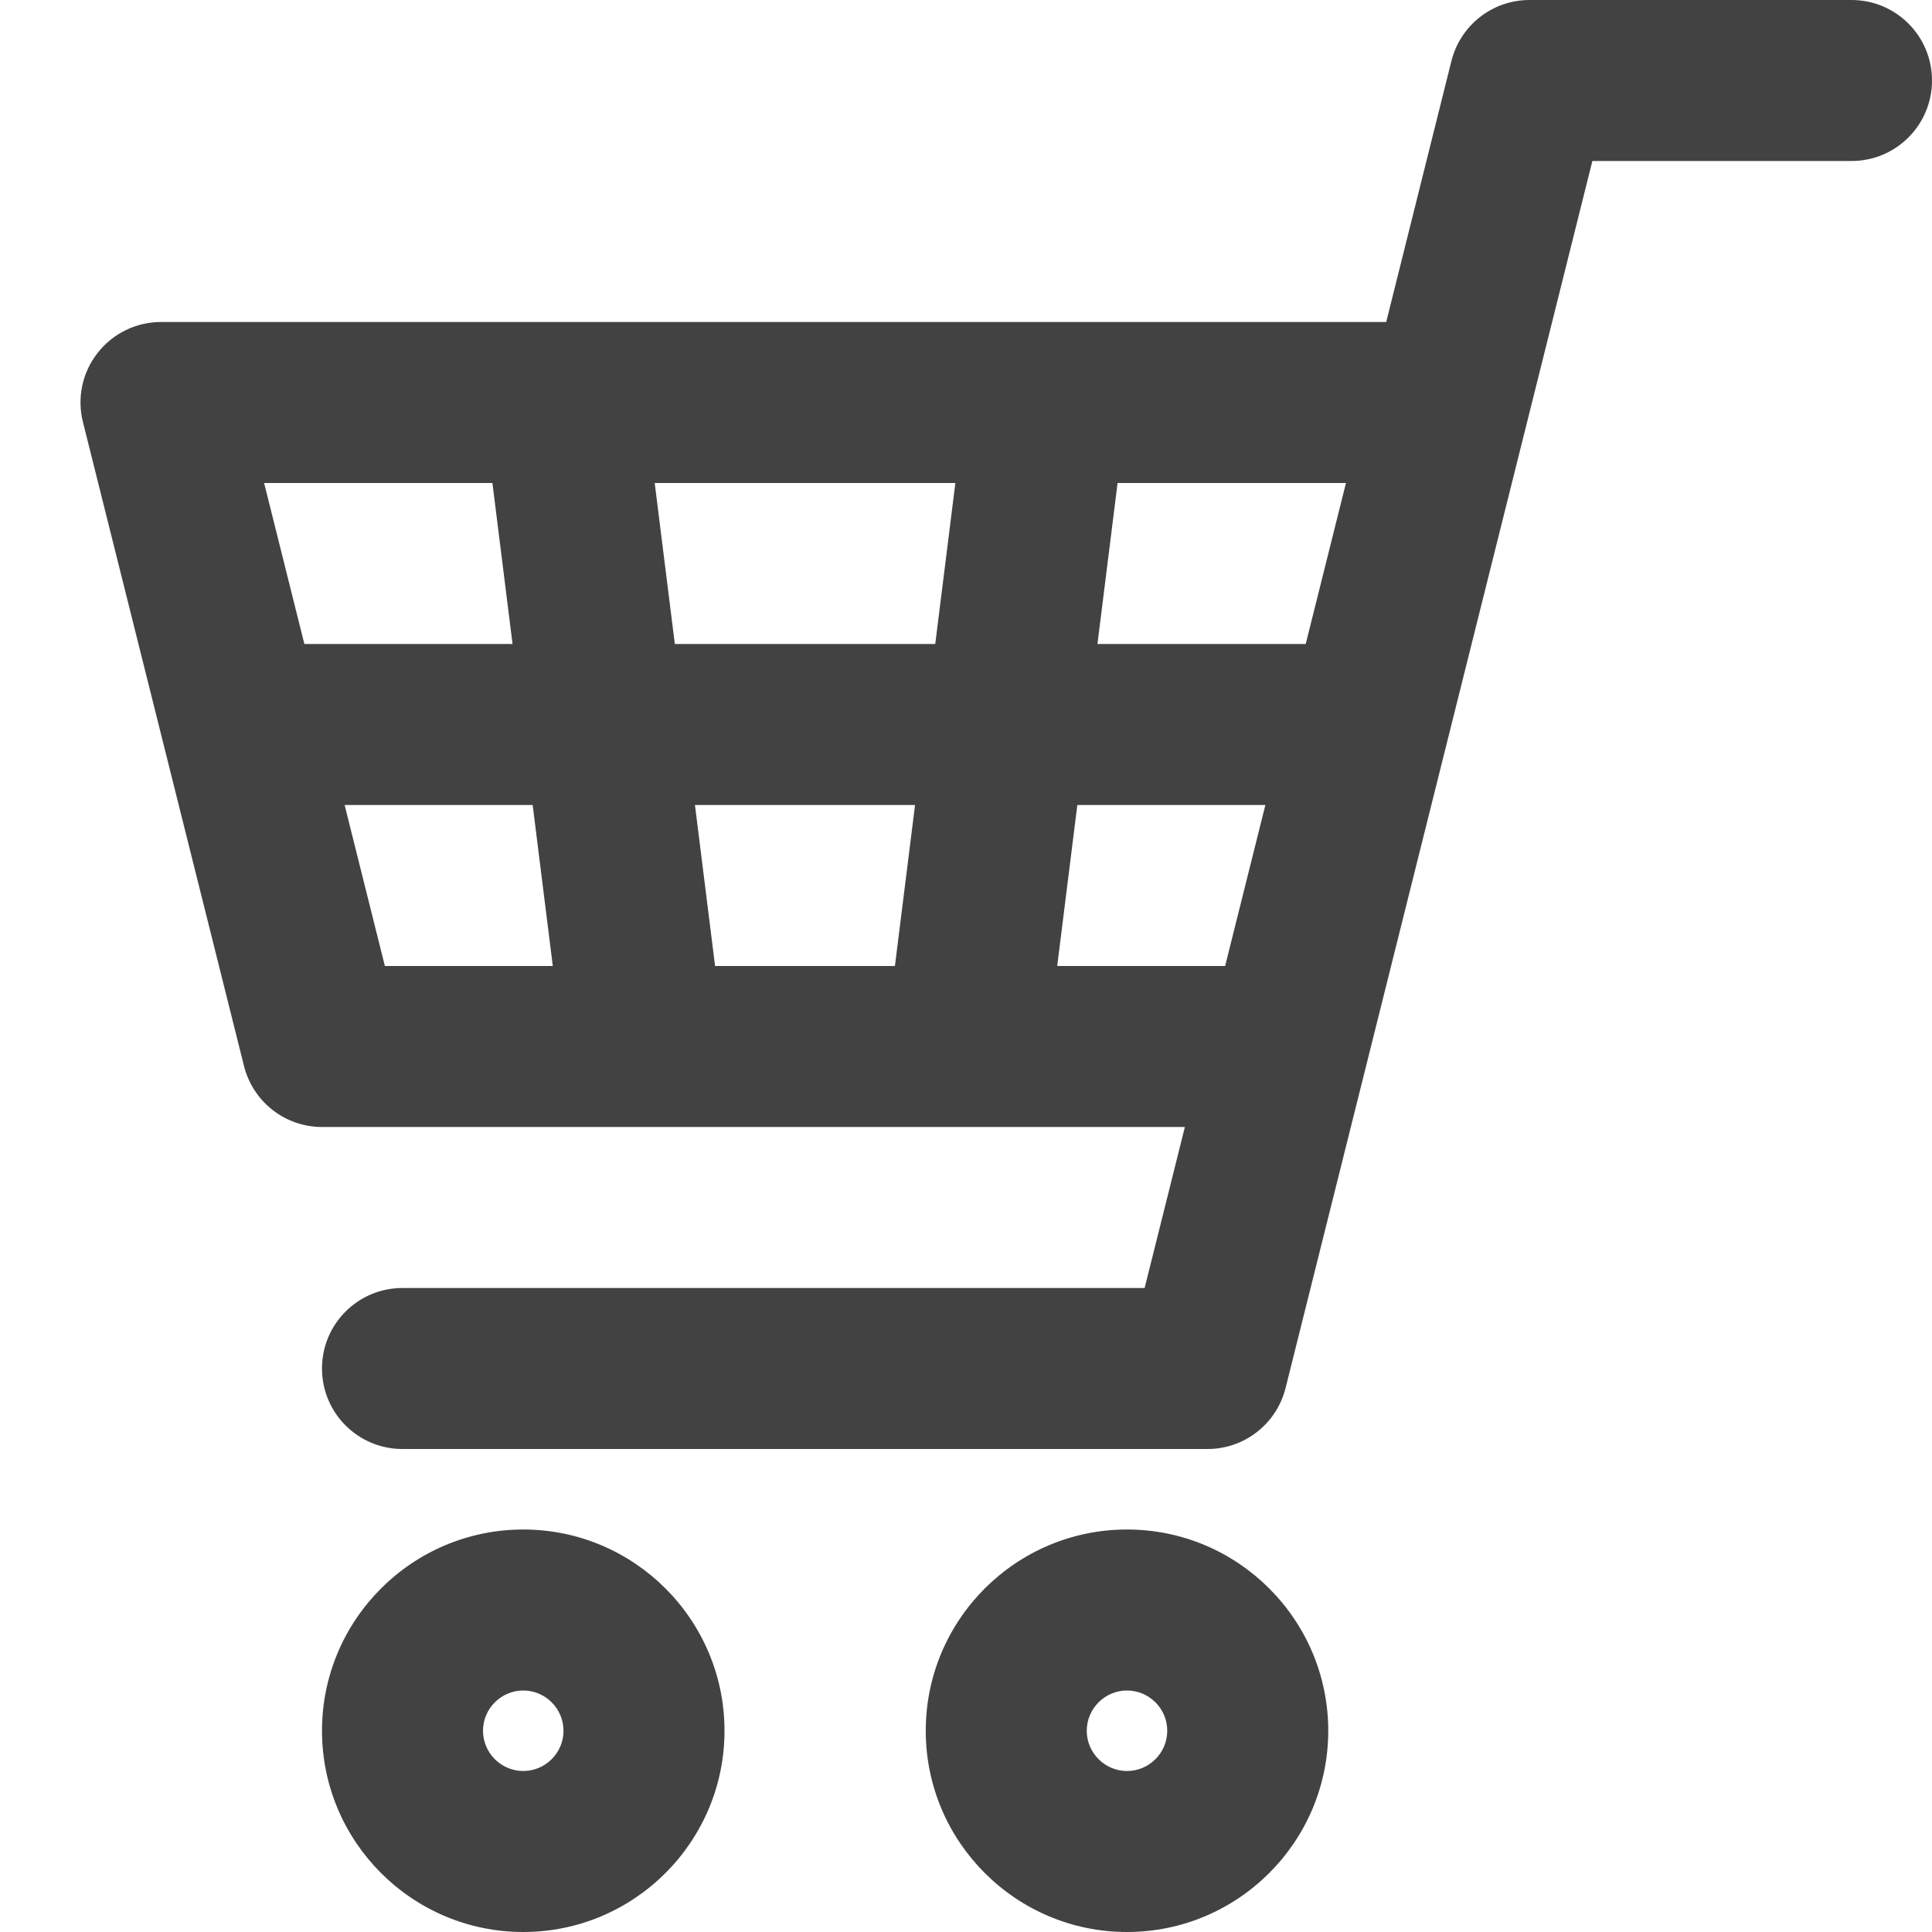 <?xml version="1.0" encoding="utf-8"?>
<!-- Generator: Adobe Illustrator 27.1.1, SVG Export Plug-In . SVG Version: 6.00 Build 0)  -->
<svg version="1.1" id="fined" xmlns="http://www.w3.org/2000/svg" xmlns:xlink="http://www.w3.org/1999/xlink" x="0px" y="0px"
	 viewBox="0 0 24 24" style="enable-background:new 0 0 24 24;" xml:space="preserve">
<style type="text/css">
	.st0{fill:#EFEFEF;}
	.st1{fill:#424242;}
	.st2{fill:#CC0000;}
</style>
<path id="cta-icon-cart" class="st1" d="M23,0h-4c-0.459,0-0.858,0.312-0.97,0.758L17.22,4H2C1.692,4,1.401,4.142,1.212,4.385
	C1.022,4.627,0.955,4.944,1.03,5.242l2.001,8C3.143,13.688,3.542,14,4.001,14h10.718l-0.5,2H5c-0.553,0-1,0.447-1,1s0.447,1,1,1h10
	c0.459,0,0.858-0.312,0.97-0.758L19.781,2H23c0.553,0,1-0.447,1-1S23.553,0,23,0z M8.383,8l-0.25-2h3.735l-0.25,2H8.383z M11.367,10
	l-0.25,2H8.883l-0.25-2H11.367z M13.883,6h2.837l-0.5,2h-2.587L13.883,6z M6.117,6l0.25,2H3.781l-0.5-2H6.117z M4.281,10h2.336
	l0.25,2H4.781L4.281,10z M13.133,12l0.25-2h2.336l-0.5,2H13.133z M14,19c-1.379,0-2.5,1.121-2.5,2.5S12.621,24,14,24
	s2.5-1.121,2.5-2.5S15.379,19,14,19z M14,22c-0.275,0-0.5-0.225-0.5-0.5S13.725,21,14,21s0.5,0.225,0.5,0.5S14.275,22,14,22z
	 M6.5,19C5.121,19,4,20.121,4,21.5S5.121,24,6.5,24S9,22.879,9,21.5S7.879,19,6.5,19z M6.5,22C6.225,22,6,21.775,6,21.5
	S6.225,21,6.5,21S7,21.225,7,21.5S6.775,22,6.5,22z"/>
</svg>
